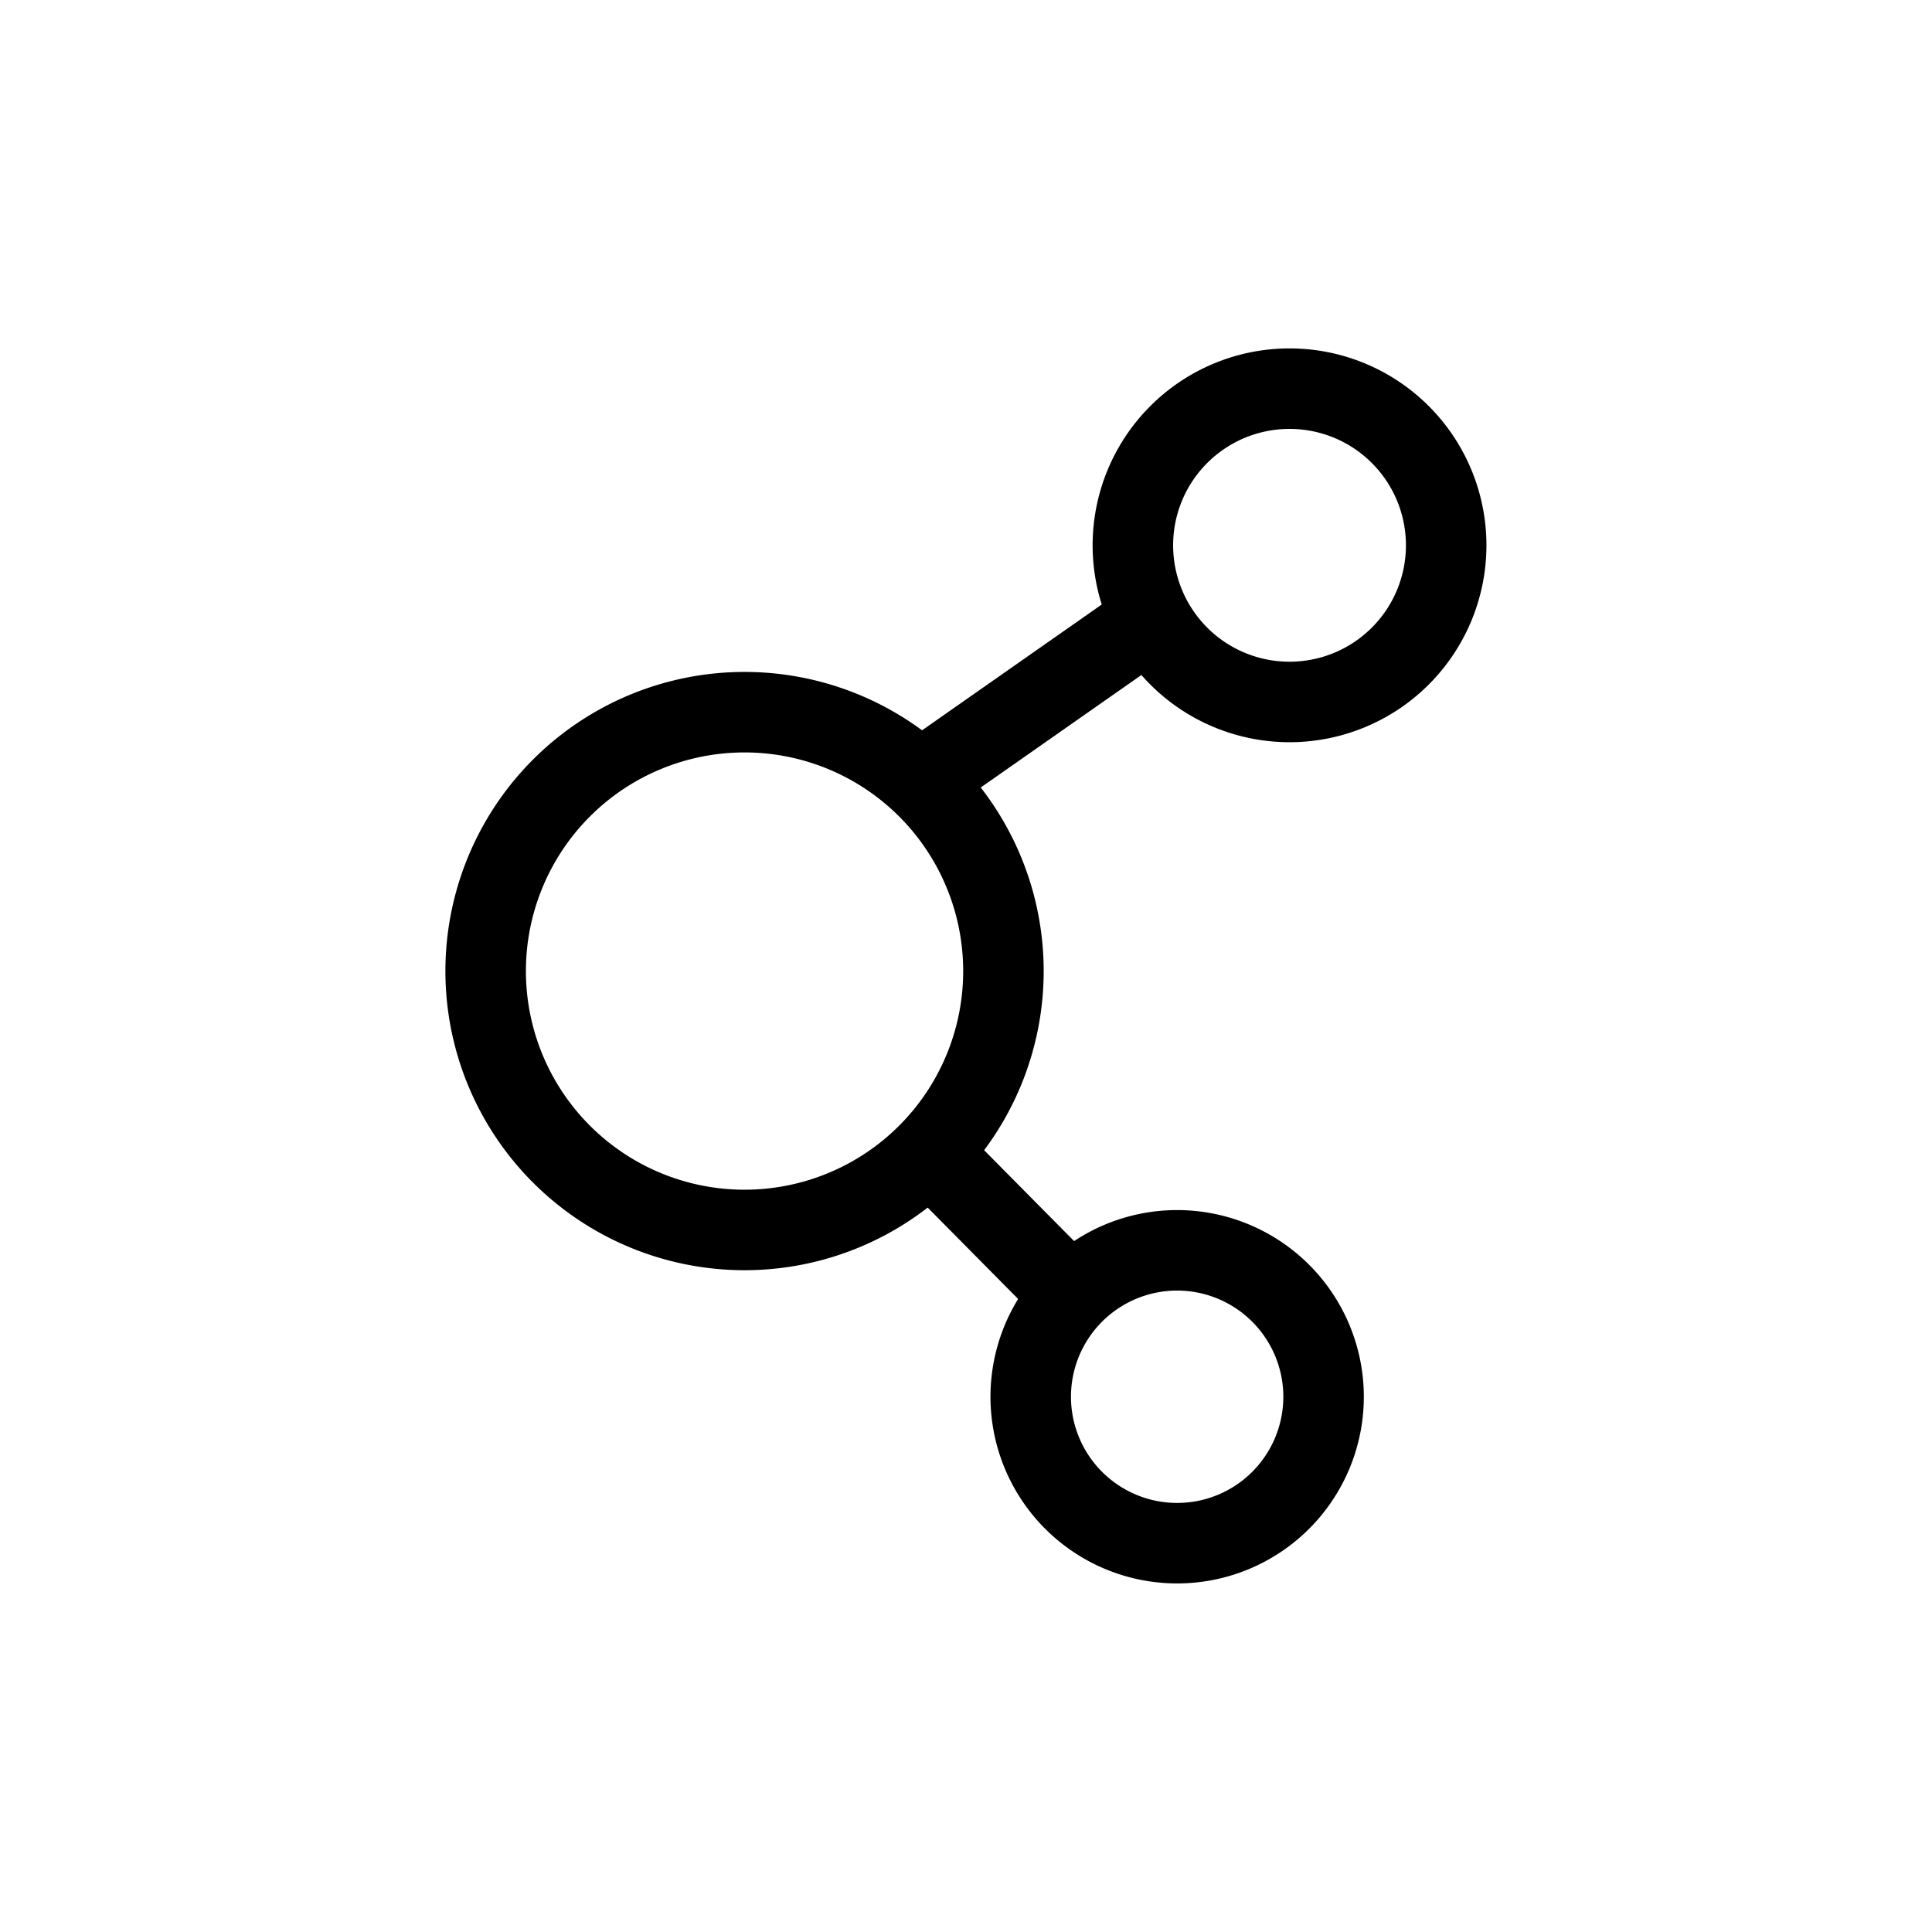 <svg xmlns="http://www.w3.org/2000/svg" width="24" height="24" viewBox="0 0 24 24"><defs><style>.a,.b{fill:none;}.b{stroke:#000;stroke-linecap:round;stroke-linejoin:round;}</style></defs><g transform="translate(-711.741 -544.153)"><rect class="a" width="24" height="24" transform="translate(711.741 544.153)"/><path class="b" d="M729.706,550.927a1.946,1.946,0,1,1-1.946-1.946A1.946,1.946,0,0,1,729.706,550.927Z"/><path class="b" d="M728.183,561.505a1.819,1.819,0,1,1-1.819-1.82A1.82,1.82,0,0,1,728.183,561.505Z"/><path class="b" d="M724.206,556.217A3.216,3.216,0,1,1,720.99,553,3.216,3.216,0,0,1,724.206,556.217Z"/><line class="b" x1="2.538" y2="1.777" transform="translate(723.36 551.943)"/><line class="b" x1="1.663" y1="1.68" transform="translate(723.303 558.482)"/></g></svg>